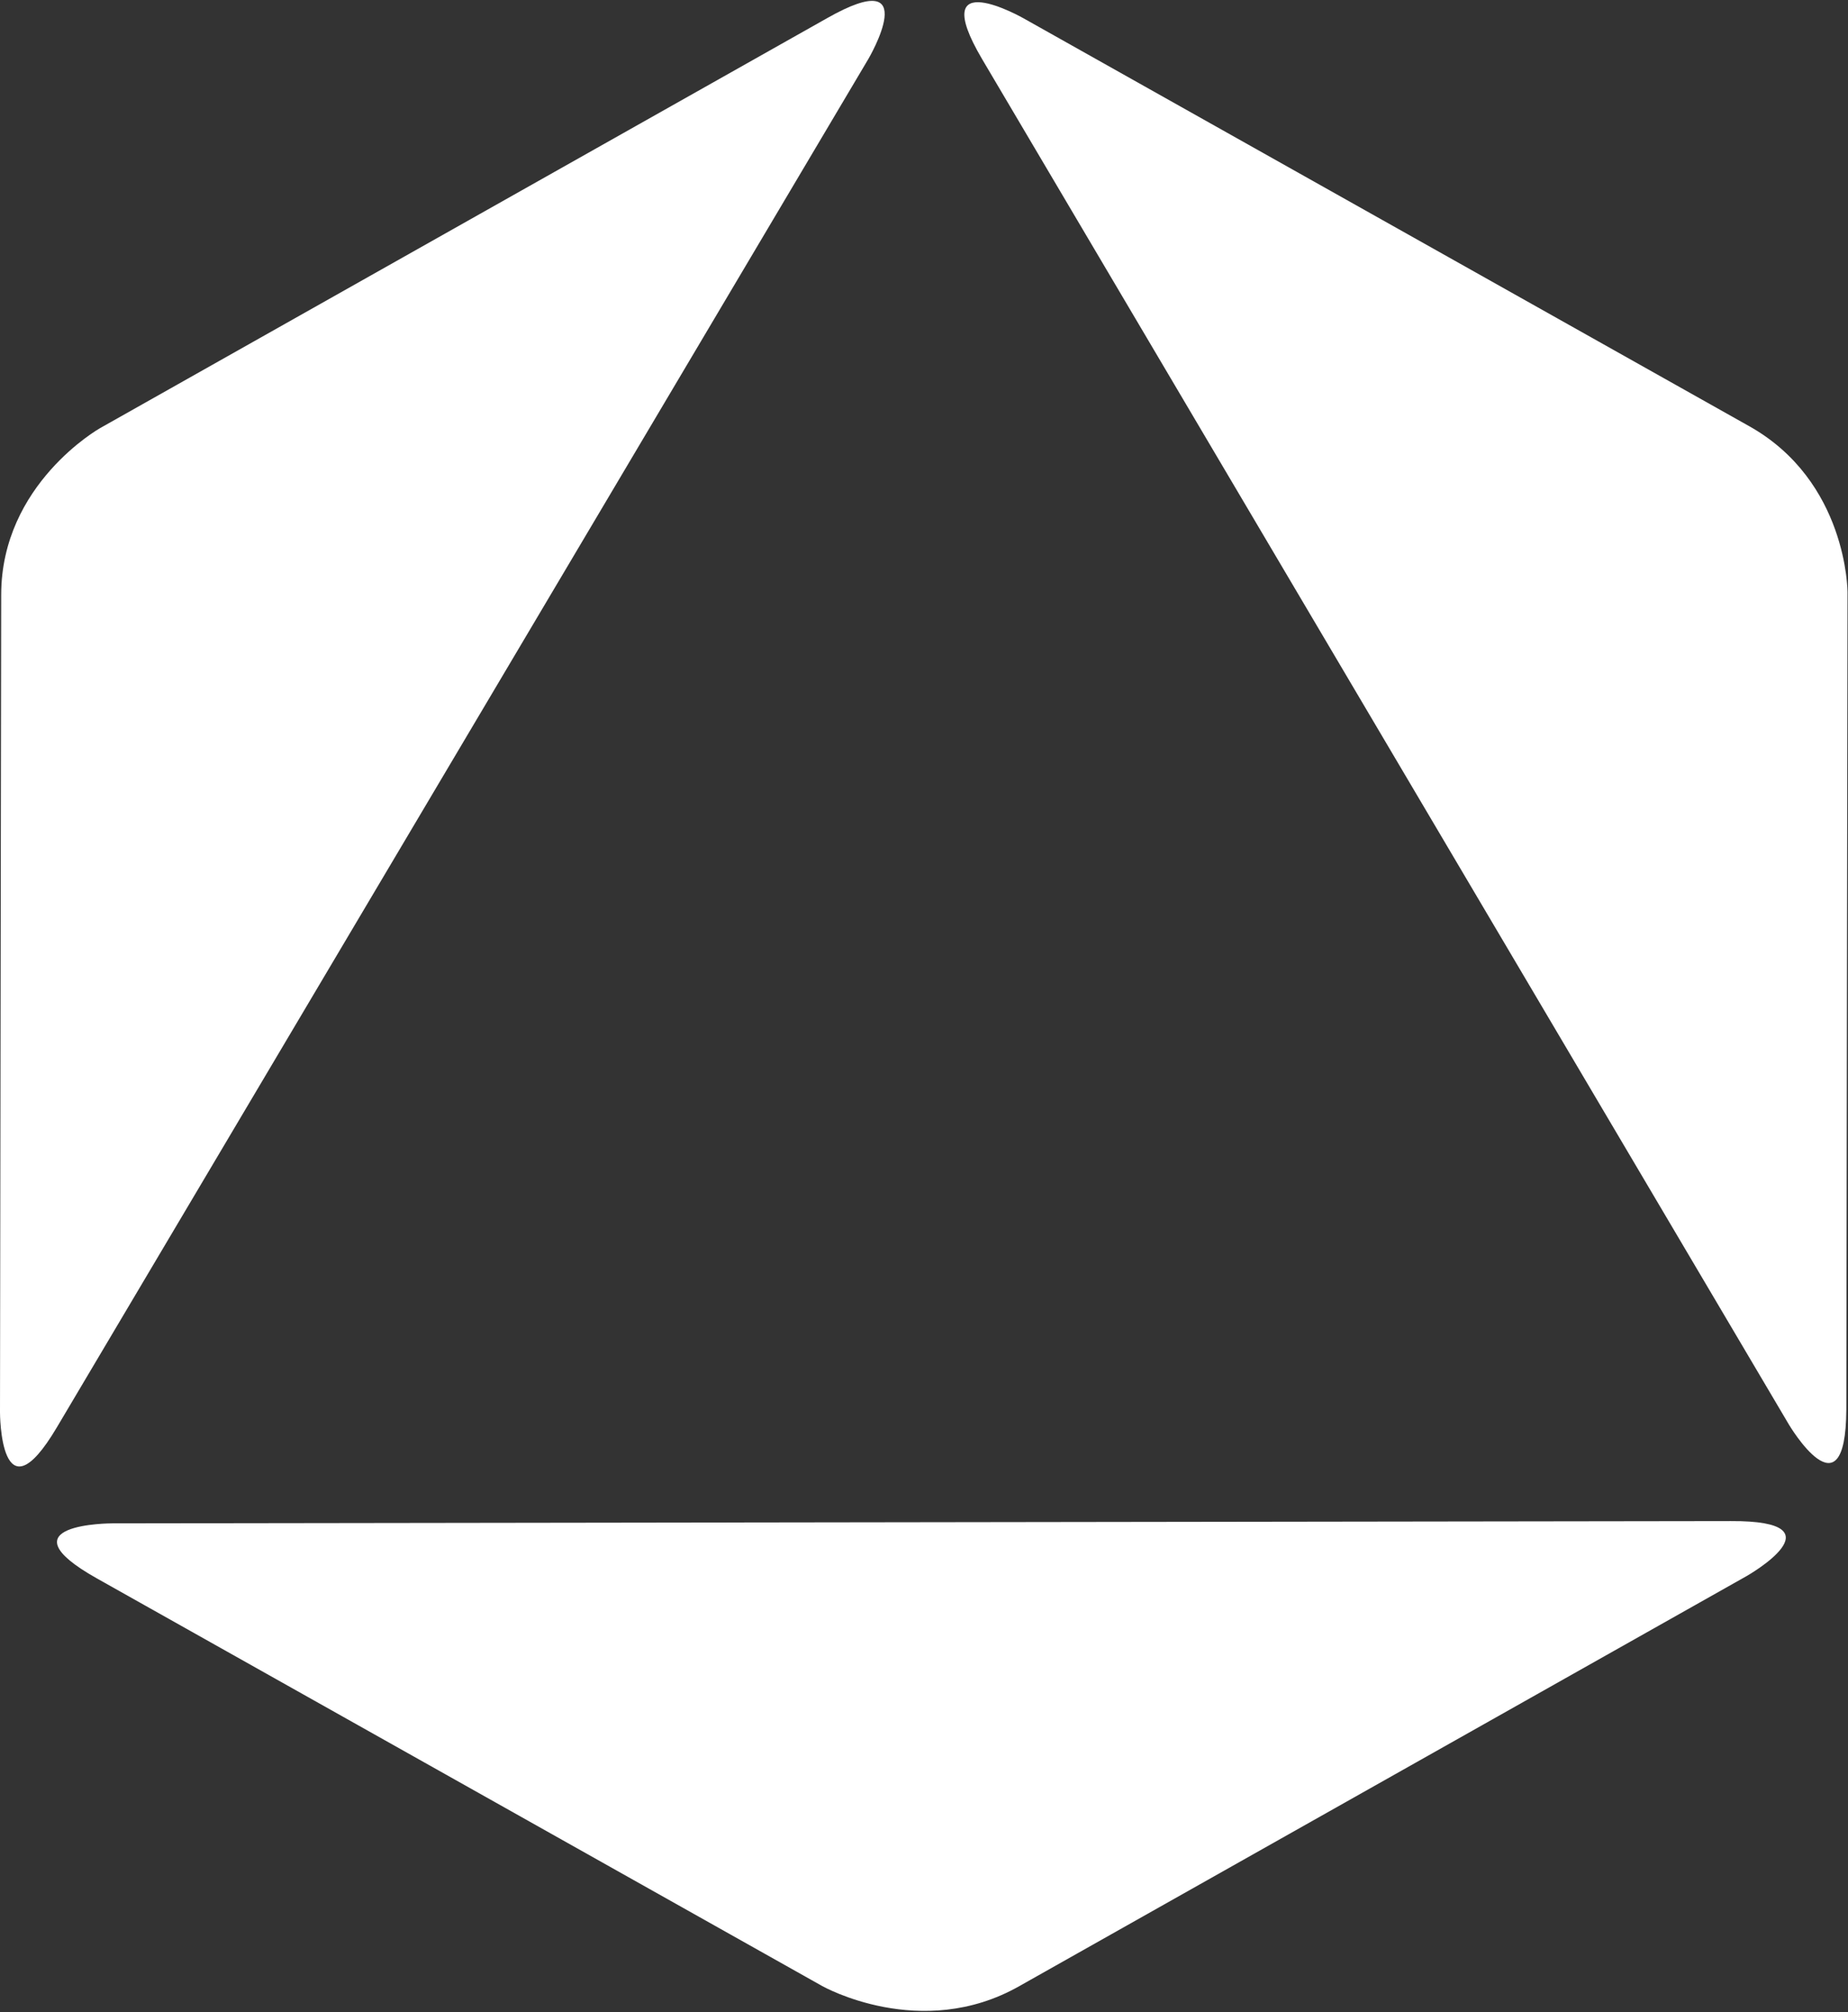 <svg version="1.2" xmlns="http://www.w3.org/2000/svg" viewBox="0 0 1550 1687" width="1550" height="1687">
	<rect x="0" y="0" width="1550" height="1687" fill="#333333" stroke="none"/>
	<title>PPS</title>
	<defs>
		<clipPath clipPathUnits="userSpaceOnUse" id="cp1">
			<path d="m1497.92 1275.12v410.95h-1450.11v-410.95z"/>
		</clipPath>
	</defs>
	<style>
		.s0 { fill: #ffffff } 
	</style>
	<g id="Symbols">
		<g id="DT/Nav">
			<g id="Logo">
				<g id="Group-20">
					<path id="Fill-1" fill-rule="evenodd" class="s0" d="m728.3 49.5c0 0 47.7-81-34.7-34.2l-609.7 343.7c0 0-82.9 46.7-82.9 139.8l-1 685.5c0 0 0 93 47.7 12.5z"/>
					<path id="Fill-3" fill-rule="evenodd" class="s0" d="m1500.4 1194.4c0 0 47.7 80.5 48.2-12.6l1-685.4c0 0 0-93.1-82.9-139.3l-608.3-341.8c0 0-82.4-46.8-34.7 34.2z"/>
					<g id="Group-7">
						<g id="Clip-6">
						</g>
						<g id="Clip-Path: Clip-Path: Fill-5" clip-path="url(#cp1)">
							<g id="Clip-Path: Fill-5">
								<path id="Fill-5" fill-rule="evenodd" class="s0" d="m689.7 1665.3c0 0 82.9 46.8 165.3 0l609.8-343.7c0 0 82.4-46.7-13.1-46.2l-1357.7 1.9c0 0-95 0-12.5 46.3z"/>
							</g>
						</g>
					</g>
				</g>
			</g>
		</g>
	</g>
</svg>